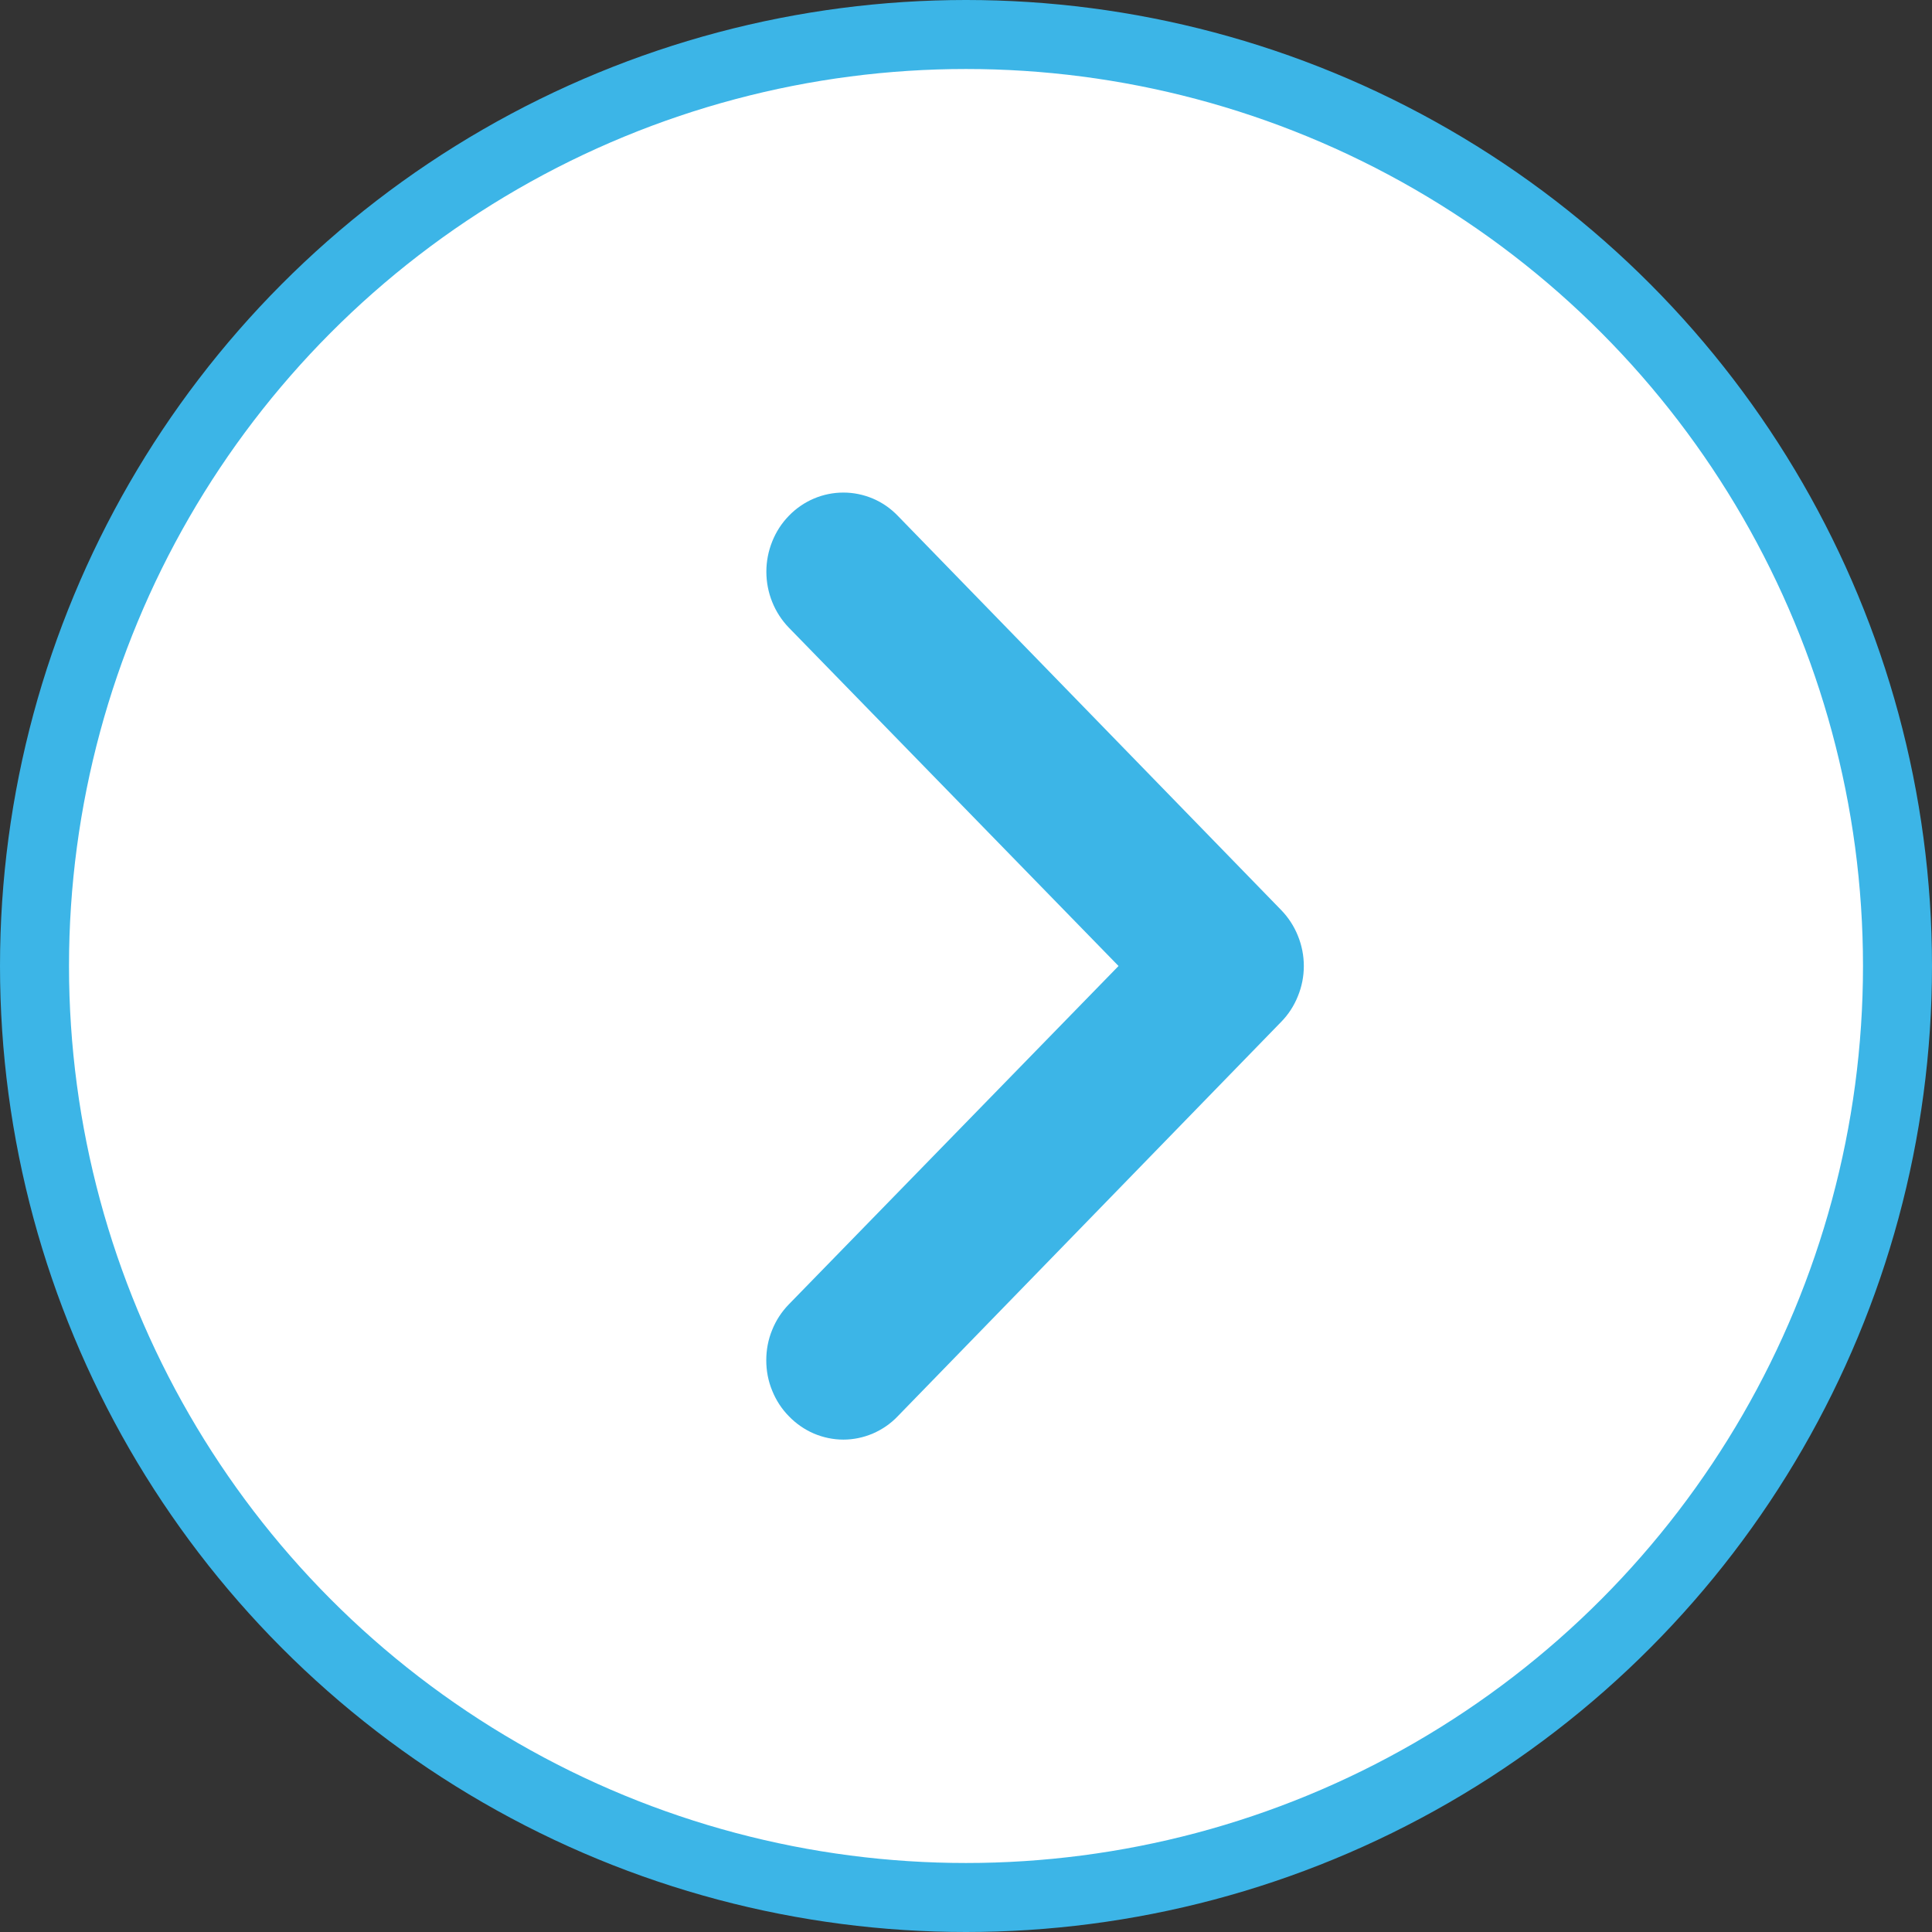 <svg width="21" height="21" viewBox="0 0 21 21" fill="none" xmlns="http://www.w3.org/2000/svg">
<rect x="0" y="0" width="21" height="21" fill="#333333" stroke="none"/>
<circle cx="10.5" cy="10.5" r="10.125" fill="white" stroke="#3CB5E7" stroke-width="0.75"/>
<path d="M13.925 9.891L9.758 5.606C9.681 5.526 9.589 5.462 9.487 5.419C9.385 5.376 9.277 5.354 9.167 5.354C8.945 5.354 8.732 5.444 8.575 5.606C8.497 5.686 8.436 5.78 8.394 5.885C8.352 5.989 8.33 6.101 8.33 6.214C8.33 6.442 8.418 6.661 8.575 6.823L12.158 10.5L8.575 14.177C8.497 14.257 8.435 14.351 8.393 14.456C8.35 14.56 8.329 14.672 8.329 14.786C8.329 14.899 8.35 15.011 8.393 15.115C8.435 15.22 8.497 15.315 8.575 15.394C8.653 15.475 8.745 15.538 8.846 15.582C8.948 15.625 9.057 15.648 9.167 15.648C9.277 15.648 9.386 15.625 9.487 15.582C9.589 15.538 9.681 15.475 9.758 15.394L13.925 11.108C14.003 11.029 14.065 10.934 14.107 10.829C14.15 10.725 14.172 10.613 14.172 10.5C14.172 10.387 14.15 10.275 14.107 10.17C14.065 10.066 14.003 9.971 13.925 9.891Z" fill="#3CB5E7"/>
</svg>
